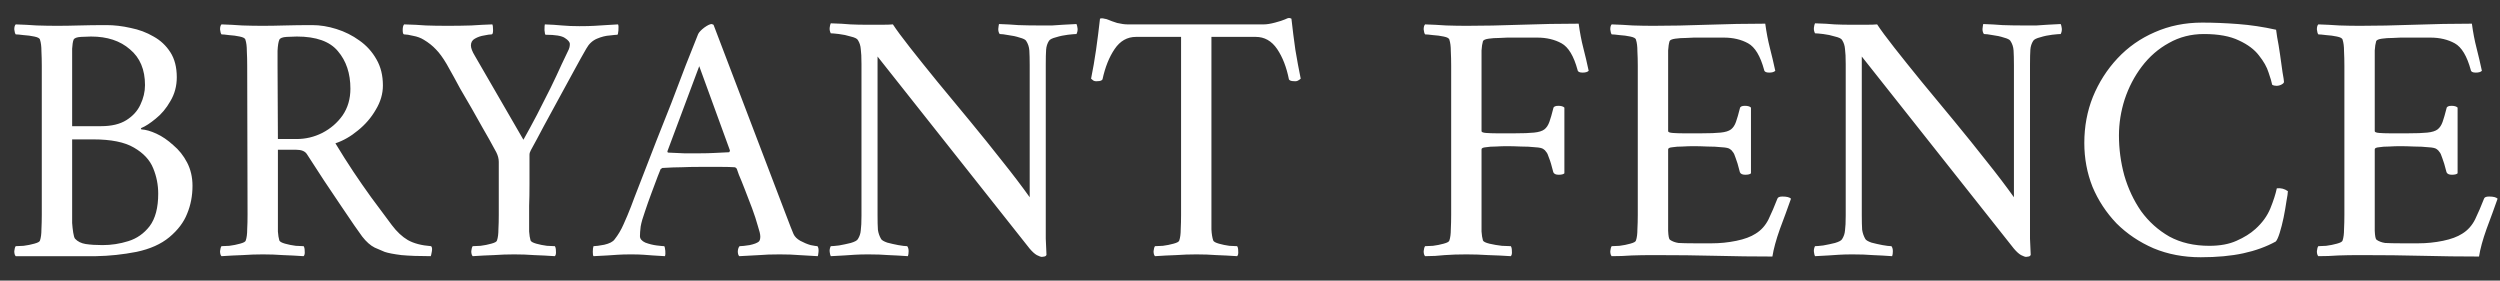 <svg width="98" height="11" viewBox="0 0 98 11" fill="none" xmlns="http://www.w3.org/2000/svg">
<rect x="0" y="0" width="98" height="11" fill="#333333" stroke="none"/>
<path d="M4.172 0.984C4.48 0.984 4.797 1.021 5.124 1.096C5.451 1.161 5.749 1.273 6.02 1.432C6.291 1.581 6.51 1.787 6.678 2.048C6.846 2.309 6.93 2.636 6.93 3.028C6.93 3.373 6.846 3.686 6.678 3.966C6.519 4.246 6.328 4.475 6.104 4.652C5.889 4.829 5.703 4.951 5.544 5.016C5.516 5.035 5.516 5.053 5.544 5.072C5.712 5.081 5.908 5.137 6.132 5.24C6.356 5.343 6.575 5.492 6.79 5.688C7.014 5.875 7.196 6.103 7.336 6.374C7.476 6.645 7.546 6.948 7.546 7.284C7.546 7.676 7.476 8.04 7.336 8.376C7.205 8.712 6.972 9.02 6.636 9.3C6.309 9.571 5.88 9.762 5.348 9.874C4.816 9.977 4.289 10.033 3.766 10.042H0.616C0.579 10.005 0.56 9.939 0.56 9.846C0.569 9.753 0.588 9.687 0.616 9.65C0.672 9.65 0.775 9.645 0.924 9.636C1.073 9.617 1.213 9.589 1.344 9.552C1.484 9.515 1.559 9.473 1.568 9.426C1.605 9.314 1.624 9.169 1.624 8.992C1.633 8.815 1.638 8.623 1.638 8.418V2.58C1.638 2.375 1.633 2.183 1.624 2.006C1.624 1.819 1.605 1.67 1.568 1.558C1.559 1.502 1.484 1.46 1.344 1.432C1.213 1.404 1.073 1.385 0.924 1.376C0.775 1.357 0.672 1.348 0.616 1.348C0.588 1.311 0.569 1.245 0.56 1.152C0.56 1.059 0.579 0.993 0.616 0.956C0.896 0.965 1.171 0.979 1.442 0.998C1.713 1.007 1.979 1.012 2.24 1.012C2.511 1.012 2.8 1.007 3.108 0.998C3.416 0.989 3.771 0.984 4.172 0.984ZM2.828 5.464V8.432C2.828 8.497 2.828 8.6 2.828 8.74C2.837 8.871 2.851 8.997 2.87 9.118C2.889 9.239 2.912 9.319 2.94 9.356C3.043 9.468 3.183 9.538 3.36 9.566C3.547 9.594 3.766 9.608 4.018 9.608C4.363 9.608 4.699 9.557 5.026 9.454C5.362 9.351 5.642 9.155 5.866 8.866C6.09 8.567 6.202 8.143 6.202 7.592C6.202 7.247 6.137 6.915 6.006 6.598C5.875 6.271 5.623 6.001 5.25 5.786C4.886 5.571 4.354 5.464 3.654 5.464H2.828ZM2.828 4.946H3.962C4.373 4.946 4.704 4.867 4.956 4.708C5.208 4.549 5.39 4.349 5.502 4.106C5.623 3.854 5.684 3.597 5.684 3.336C5.684 2.729 5.488 2.263 5.096 1.936C4.713 1.6 4.205 1.432 3.57 1.432C3.486 1.432 3.355 1.437 3.178 1.446C3.01 1.455 2.912 1.493 2.884 1.558C2.856 1.633 2.837 1.749 2.828 1.908C2.828 2.067 2.828 2.235 2.828 2.412C2.828 2.449 2.828 2.482 2.828 2.51C2.828 2.538 2.828 2.566 2.828 2.594V4.946ZM12.238 0.984C12.546 0.984 12.864 1.035 13.19 1.138C13.517 1.241 13.816 1.39 14.086 1.586C14.366 1.782 14.59 2.029 14.758 2.328C14.926 2.617 15.01 2.958 15.01 3.35C15.01 3.677 14.917 3.994 14.73 4.302C14.553 4.61 14.32 4.881 14.03 5.114C13.75 5.347 13.456 5.515 13.148 5.618C13.391 6.019 13.624 6.388 13.848 6.724C14.072 7.06 14.306 7.396 14.548 7.732C14.791 8.059 15.062 8.423 15.36 8.824C15.556 9.085 15.766 9.281 15.99 9.412C16.224 9.543 16.527 9.622 16.9 9.65C16.938 9.687 16.947 9.757 16.928 9.86C16.91 9.963 16.896 10.023 16.886 10.042C16.429 10.042 16.046 10.028 15.738 10C15.44 9.963 15.22 9.921 15.08 9.874C14.987 9.837 14.856 9.781 14.688 9.706C14.52 9.622 14.357 9.477 14.198 9.272C14.142 9.197 14.04 9.053 13.89 8.838C13.741 8.623 13.564 8.362 13.358 8.054C13.153 7.746 12.934 7.419 12.7 7.074C12.467 6.719 12.243 6.374 12.028 6.038C11.954 5.926 11.814 5.87 11.608 5.87H10.894V8.418C10.894 8.446 10.894 8.474 10.894 8.502C10.894 8.53 10.894 8.558 10.894 8.586C10.894 8.763 10.894 8.927 10.894 9.076C10.904 9.216 10.922 9.333 10.95 9.426C10.969 9.473 11.044 9.515 11.174 9.552C11.305 9.589 11.445 9.617 11.594 9.636C11.744 9.645 11.846 9.65 11.902 9.65C11.93 9.687 11.944 9.753 11.944 9.846C11.954 9.939 11.94 10.005 11.902 10.042C11.622 10.023 11.352 10.009 11.09 10C10.838 9.981 10.577 9.972 10.306 9.972C10.045 9.972 9.779 9.981 9.508 10C9.238 10.009 8.962 10.023 8.682 10.042C8.645 10.005 8.626 9.939 8.626 9.846C8.636 9.753 8.654 9.687 8.682 9.65C8.738 9.65 8.841 9.645 8.99 9.636C9.14 9.617 9.28 9.589 9.41 9.552C9.55 9.515 9.625 9.473 9.634 9.426C9.672 9.314 9.69 9.169 9.69 8.992C9.7 8.815 9.704 8.623 9.704 8.418L9.69 2.58C9.69 2.375 9.686 2.183 9.676 2.006C9.676 1.819 9.658 1.67 9.62 1.558C9.611 1.502 9.536 1.46 9.396 1.432C9.266 1.404 9.126 1.385 8.976 1.376C8.836 1.357 8.738 1.348 8.682 1.348C8.654 1.311 8.636 1.245 8.626 1.152C8.626 1.059 8.645 0.993 8.682 0.956C8.962 0.965 9.233 0.979 9.494 0.998C9.765 1.007 10.031 1.012 10.292 1.012C10.563 1.012 10.852 1.007 11.16 0.998C11.478 0.989 11.837 0.984 12.238 0.984ZM13.736 3.476C13.736 2.879 13.573 2.389 13.246 2.006C12.929 1.623 12.392 1.432 11.636 1.432C11.552 1.432 11.422 1.437 11.244 1.446C11.076 1.455 10.978 1.493 10.95 1.558C10.913 1.642 10.89 1.787 10.88 1.992C10.88 2.188 10.88 2.389 10.88 2.594L10.894 5.45H11.622C11.977 5.45 12.313 5.371 12.63 5.212C12.957 5.044 13.223 4.815 13.428 4.526C13.634 4.227 13.736 3.877 13.736 3.476ZM19.552 8.418V6.346C19.552 6.225 19.52 6.099 19.454 5.968C19.258 5.604 19.081 5.287 18.922 5.016C18.773 4.745 18.628 4.489 18.488 4.246C18.348 4.003 18.199 3.747 18.04 3.476C17.891 3.196 17.714 2.874 17.508 2.51C17.359 2.258 17.219 2.067 17.088 1.936C16.958 1.796 16.799 1.67 16.612 1.558C16.491 1.483 16.351 1.432 16.192 1.404C16.043 1.367 15.926 1.348 15.842 1.348C15.805 1.348 15.786 1.292 15.786 1.18C15.786 1.068 15.805 0.993 15.842 0.956C16.178 0.965 16.463 0.979 16.696 0.998C16.93 1.007 17.214 1.012 17.55 1.012C17.886 1.012 18.194 1.007 18.474 0.998C18.754 0.979 19.03 0.965 19.3 0.956C19.319 0.993 19.328 1.068 19.328 1.18C19.328 1.292 19.31 1.348 19.272 1.348C19.207 1.348 19.109 1.362 18.978 1.39C18.848 1.409 18.726 1.451 18.614 1.516C18.512 1.572 18.46 1.661 18.46 1.782C18.46 1.885 18.512 2.02 18.614 2.188L20.518 5.478C20.686 5.179 20.864 4.853 21.05 4.498C21.237 4.134 21.414 3.784 21.582 3.448C21.75 3.103 21.895 2.795 22.016 2.524C22.147 2.253 22.24 2.057 22.296 1.936C22.306 1.917 22.315 1.889 22.324 1.852C22.334 1.805 22.338 1.763 22.338 1.726C22.338 1.651 22.273 1.572 22.142 1.488C22.021 1.404 21.769 1.362 21.386 1.362C21.368 1.362 21.354 1.301 21.344 1.18C21.344 1.049 21.349 0.975 21.358 0.956C21.61 0.965 21.834 0.979 22.03 0.998C22.236 1.017 22.464 1.026 22.716 1.026C22.959 1.026 23.155 1.021 23.304 1.012C23.463 1.003 23.612 0.993 23.752 0.984C23.892 0.975 24.051 0.965 24.228 0.956C24.247 0.993 24.252 1.073 24.242 1.194C24.233 1.306 24.219 1.362 24.2 1.362C24.163 1.362 24.065 1.371 23.906 1.39C23.748 1.399 23.58 1.441 23.402 1.516C23.225 1.591 23.085 1.721 22.982 1.908C22.852 2.132 22.693 2.417 22.506 2.762C22.32 3.098 22.124 3.457 21.918 3.84C21.713 4.213 21.512 4.582 21.316 4.946C21.13 5.301 20.962 5.613 20.812 5.884C20.775 5.949 20.756 6.01 20.756 6.066C20.756 6.122 20.756 6.178 20.756 6.234C20.756 6.262 20.756 6.285 20.756 6.304C20.756 6.575 20.756 6.878 20.756 7.214C20.756 7.541 20.752 7.825 20.742 8.068C20.742 8.301 20.742 8.418 20.742 8.418C20.742 8.446 20.742 8.474 20.742 8.502C20.742 8.53 20.742 8.558 20.742 8.586C20.742 8.763 20.742 8.927 20.742 9.076C20.752 9.216 20.77 9.333 20.798 9.426C20.817 9.473 20.892 9.515 21.022 9.552C21.153 9.589 21.293 9.617 21.442 9.636C21.592 9.645 21.694 9.65 21.75 9.65C21.778 9.687 21.792 9.753 21.792 9.846C21.802 9.939 21.788 10.005 21.75 10.042C21.47 10.023 21.2 10.009 20.938 10C20.686 9.981 20.425 9.972 20.154 9.972C19.893 9.972 19.627 9.981 19.356 10C19.086 10.009 18.81 10.023 18.53 10.042C18.493 10.005 18.474 9.939 18.474 9.846C18.484 9.753 18.502 9.687 18.53 9.65C18.586 9.65 18.689 9.645 18.838 9.636C18.988 9.617 19.128 9.589 19.258 9.552C19.398 9.515 19.473 9.473 19.482 9.426C19.52 9.314 19.538 9.169 19.538 8.992C19.548 8.815 19.552 8.623 19.552 8.418ZM24.736 8.096C24.736 8.096 24.778 7.984 24.862 7.76C24.955 7.527 25.076 7.214 25.226 6.822C25.375 6.43 25.543 5.996 25.73 5.52C25.926 5.035 26.122 4.54 26.318 4.036C26.514 3.523 26.7 3.033 26.878 2.566C27.064 2.099 27.228 1.689 27.368 1.334C27.405 1.259 27.484 1.175 27.606 1.082C27.736 0.989 27.834 0.942 27.9 0.942C27.918 0.942 27.928 0.947 27.928 0.956C27.937 0.956 27.951 0.961 27.97 0.97L30.756 8.278C30.961 8.819 31.078 9.118 31.106 9.174C31.152 9.277 31.241 9.365 31.372 9.44C31.512 9.515 31.647 9.571 31.778 9.608C31.918 9.636 32.006 9.65 32.044 9.65C32.081 9.697 32.095 9.771 32.086 9.874C32.076 9.967 32.067 10.023 32.058 10.042C31.787 10.023 31.544 10.009 31.33 10C31.115 9.981 30.858 9.972 30.56 9.972C30.242 9.972 29.976 9.981 29.762 10C29.556 10.009 29.295 10.023 28.978 10.042C28.94 10.005 28.922 9.939 28.922 9.846C28.931 9.753 28.954 9.687 28.992 9.65C29.076 9.65 29.206 9.636 29.384 9.608C29.561 9.571 29.682 9.524 29.748 9.468C29.785 9.431 29.804 9.365 29.804 9.272C29.804 9.188 29.771 9.048 29.706 8.852C29.65 8.647 29.575 8.418 29.482 8.166C29.388 7.914 29.295 7.671 29.202 7.438C29.108 7.195 29.029 6.999 28.964 6.85C28.908 6.691 28.88 6.612 28.88 6.612C28.88 6.612 28.87 6.603 28.852 6.584C28.833 6.565 28.814 6.556 28.796 6.556C28.656 6.547 28.483 6.542 28.278 6.542C28.072 6.542 27.881 6.542 27.704 6.542C27.657 6.542 27.61 6.542 27.564 6.542C27.517 6.542 27.475 6.542 27.438 6.542C27.158 6.542 26.92 6.547 26.724 6.556C26.528 6.556 26.276 6.565 25.968 6.584C25.958 6.584 25.944 6.593 25.926 6.612C25.907 6.621 25.898 6.626 25.898 6.626C25.898 6.626 25.86 6.719 25.786 6.906C25.72 7.093 25.636 7.317 25.534 7.578C25.44 7.83 25.356 8.068 25.282 8.292C25.198 8.525 25.142 8.721 25.114 8.88C25.095 9.039 25.086 9.165 25.086 9.258C25.086 9.361 25.156 9.445 25.296 9.51C25.445 9.566 25.594 9.603 25.744 9.622C25.902 9.641 26 9.65 26.038 9.65C26.056 9.669 26.07 9.729 26.08 9.832C26.089 9.925 26.084 9.995 26.066 10.042C25.888 10.033 25.734 10.023 25.604 10.014C25.482 10.005 25.356 9.995 25.226 9.986C25.104 9.977 24.941 9.972 24.736 9.972C24.53 9.972 24.358 9.977 24.218 9.986C24.078 9.995 23.938 10.005 23.798 10.014C23.658 10.023 23.48 10.033 23.266 10.042C23.247 10.023 23.238 9.967 23.238 9.874C23.238 9.771 23.247 9.697 23.266 9.65C23.35 9.65 23.49 9.631 23.686 9.594C23.891 9.547 24.026 9.477 24.092 9.384C24.232 9.207 24.348 9.011 24.442 8.796C24.544 8.572 24.642 8.339 24.736 8.096ZM27.41 2.594L26.164 5.926C26.164 5.926 26.164 5.935 26.164 5.954C26.173 5.973 26.182 5.982 26.192 5.982C26.369 5.991 26.579 6.001 26.822 6.01C27.074 6.01 27.274 6.01 27.424 6.01C27.638 6.01 27.83 6.005 27.998 5.996C28.175 5.987 28.366 5.977 28.572 5.968C28.59 5.968 28.6 5.959 28.6 5.94C28.609 5.912 28.614 5.898 28.614 5.898L27.41 2.594ZM33.966 0.97C34.171 0.97 34.372 0.97 34.568 0.97C34.764 0.97 34.908 0.965 35.002 0.956C35.142 1.171 35.366 1.474 35.674 1.866C35.982 2.258 36.341 2.706 36.752 3.21C37.163 3.705 37.587 4.218 38.026 4.75C38.465 5.282 38.889 5.809 39.3 6.332C39.711 6.845 40.065 7.312 40.364 7.732V2.552C40.364 2.309 40.359 2.118 40.35 1.978C40.34 1.838 40.298 1.712 40.224 1.6C40.196 1.553 40.112 1.511 39.972 1.474C39.832 1.427 39.682 1.395 39.524 1.376C39.374 1.348 39.263 1.334 39.188 1.334C39.151 1.287 39.132 1.222 39.132 1.138C39.141 1.045 39.151 0.979 39.16 0.942C39.431 0.951 39.682 0.965 39.916 0.984C40.158 0.993 40.429 0.998 40.728 0.998C40.943 0.998 41.115 0.998 41.246 0.998C41.386 0.989 41.526 0.979 41.666 0.97C41.815 0.961 41.992 0.951 42.198 0.942C42.217 0.979 42.23 1.035 42.24 1.11C42.249 1.185 42.235 1.259 42.198 1.334C42.142 1.334 42.03 1.343 41.862 1.362C41.703 1.381 41.549 1.413 41.4 1.46C41.251 1.497 41.157 1.544 41.12 1.6C41.054 1.703 41.017 1.819 41.008 1.95C40.998 2.081 40.994 2.277 40.994 2.538V8.096C40.994 8.357 40.994 8.586 40.994 8.782C40.994 8.978 40.994 9.169 40.994 9.356C41.003 9.533 41.013 9.743 41.022 9.986C41.013 10.023 40.984 10.047 40.938 10.056C40.891 10.065 40.858 10.07 40.84 10.07C40.803 10.07 40.737 10.047 40.644 10C40.56 9.953 40.467 9.869 40.364 9.748L34.4 2.216V8.432C34.4 8.675 34.404 8.866 34.414 9.006C34.432 9.137 34.474 9.258 34.54 9.37C34.568 9.417 34.647 9.463 34.778 9.51C34.918 9.547 35.062 9.58 35.212 9.608C35.37 9.636 35.487 9.65 35.562 9.65C35.599 9.697 35.618 9.762 35.618 9.846C35.618 9.93 35.608 9.995 35.59 10.042C35.319 10.023 35.067 10.009 34.834 10C34.6 9.981 34.334 9.972 34.036 9.972C33.831 9.972 33.653 9.977 33.504 9.986C33.364 9.995 33.224 10.005 33.084 10.014C32.953 10.023 32.781 10.033 32.566 10.042C32.547 10.005 32.533 9.949 32.524 9.874C32.514 9.799 32.529 9.725 32.566 9.65C32.622 9.65 32.729 9.641 32.888 9.622C33.047 9.594 33.2 9.561 33.35 9.524C33.508 9.477 33.602 9.426 33.63 9.37C33.695 9.267 33.733 9.155 33.742 9.034C33.761 8.903 33.77 8.707 33.77 8.446V2.51C33.77 2.249 33.761 2.053 33.742 1.922C33.733 1.791 33.695 1.675 33.63 1.572C33.602 1.516 33.508 1.469 33.35 1.432C33.2 1.385 33.047 1.353 32.888 1.334C32.729 1.315 32.622 1.306 32.566 1.306C32.529 1.231 32.514 1.157 32.524 1.082C32.533 1.007 32.547 0.951 32.566 0.914C32.883 0.923 33.14 0.937 33.336 0.956C33.532 0.965 33.742 0.97 33.966 0.97ZM49.546 0.956C49.658 0.956 49.802 0.933 49.98 0.886C50.157 0.839 50.288 0.797 50.372 0.76C50.446 0.723 50.498 0.704 50.526 0.704C50.554 0.704 50.586 0.713 50.624 0.732C50.67 1.152 50.722 1.558 50.778 1.95C50.843 2.342 50.913 2.72 50.988 3.084C50.969 3.103 50.936 3.126 50.89 3.154C50.843 3.182 50.787 3.191 50.722 3.182C50.619 3.182 50.554 3.159 50.526 3.112C50.432 2.636 50.278 2.239 50.064 1.922C49.849 1.605 49.569 1.446 49.224 1.446H47.488V8.418C47.488 8.623 47.488 8.815 47.488 8.992C47.497 9.169 47.52 9.314 47.558 9.426C47.576 9.473 47.651 9.515 47.782 9.552C47.912 9.589 48.048 9.617 48.188 9.636C48.337 9.645 48.44 9.65 48.496 9.65C48.524 9.687 48.538 9.753 48.538 9.846C48.547 9.939 48.533 10.005 48.496 10.042C48.216 10.023 47.945 10.009 47.684 10C47.432 9.981 47.17 9.972 46.9 9.972C46.638 9.972 46.372 9.981 46.102 10C45.831 10.009 45.556 10.023 45.276 10.042C45.238 10.005 45.22 9.939 45.22 9.846C45.229 9.753 45.248 9.687 45.276 9.65C45.332 9.65 45.434 9.645 45.584 9.636C45.733 9.617 45.873 9.589 46.004 9.552C46.144 9.515 46.218 9.473 46.228 9.426C46.265 9.314 46.284 9.169 46.284 8.992C46.293 8.815 46.298 8.623 46.298 8.418V1.446H44.534C44.188 1.446 43.908 1.605 43.694 1.922C43.479 2.239 43.32 2.636 43.218 3.112C43.19 3.159 43.124 3.182 43.022 3.182C42.956 3.191 42.9 3.182 42.854 3.154C42.816 3.126 42.788 3.103 42.77 3.084C42.844 2.72 42.91 2.342 42.966 1.95C43.022 1.558 43.073 1.152 43.12 0.732C43.166 0.713 43.222 0.713 43.288 0.732C43.353 0.741 43.404 0.755 43.442 0.774C43.526 0.811 43.642 0.853 43.792 0.9C43.95 0.937 44.086 0.956 44.198 0.956H49.546ZM57.488 1.012C58.132 1.012 58.841 0.998 59.616 0.97C60.391 0.942 61.147 0.928 61.884 0.928C61.931 1.273 61.991 1.591 62.066 1.88C62.141 2.169 62.211 2.468 62.276 2.776C62.229 2.823 62.15 2.846 62.038 2.846C61.917 2.846 61.851 2.813 61.842 2.748C61.693 2.197 61.483 1.847 61.212 1.698C60.941 1.549 60.624 1.474 60.26 1.474H59.084C59.028 1.474 58.925 1.479 58.776 1.488C58.627 1.488 58.487 1.497 58.356 1.516C58.225 1.535 58.151 1.567 58.132 1.614C58.104 1.707 58.085 1.829 58.076 1.978C58.076 2.127 58.076 2.281 58.076 2.44C58.076 2.505 58.076 2.557 58.076 2.594V5.142C58.076 5.179 58.137 5.203 58.258 5.212C58.379 5.221 58.515 5.226 58.664 5.226H59.378C59.705 5.226 59.957 5.217 60.134 5.198C60.321 5.179 60.456 5.137 60.54 5.072C60.624 5.007 60.689 4.909 60.736 4.778C60.783 4.647 60.834 4.47 60.89 4.246C60.899 4.181 60.965 4.148 61.086 4.148C61.198 4.148 61.277 4.171 61.324 4.218V6.794C61.287 6.831 61.212 6.85 61.1 6.85C60.988 6.85 60.918 6.817 60.89 6.752C60.825 6.491 60.769 6.304 60.722 6.192C60.685 6.071 60.647 5.991 60.61 5.954C60.582 5.907 60.545 5.87 60.498 5.842C60.451 5.805 60.344 5.781 60.176 5.772C60.008 5.753 59.821 5.744 59.616 5.744C59.42 5.735 59.233 5.73 59.056 5.73C58.935 5.73 58.795 5.735 58.636 5.744C58.487 5.744 58.356 5.753 58.244 5.772C58.132 5.781 58.076 5.809 58.076 5.856V8.418C58.076 8.446 58.076 8.474 58.076 8.502C58.076 8.53 58.076 8.558 58.076 8.586C58.076 8.763 58.076 8.927 58.076 9.076C58.085 9.216 58.104 9.333 58.132 9.426C58.151 9.473 58.235 9.515 58.384 9.552C58.543 9.589 58.706 9.617 58.874 9.636C59.051 9.645 59.168 9.65 59.224 9.65C59.252 9.687 59.266 9.753 59.266 9.846C59.275 9.939 59.261 10.005 59.224 10.042C58.944 10.023 58.65 10.009 58.342 10C58.043 9.981 57.759 9.972 57.488 9.972C57.171 9.972 56.886 9.981 56.634 10C56.391 10.028 56.135 10.042 55.864 10.042C55.827 10.005 55.808 9.939 55.808 9.846C55.817 9.753 55.836 9.687 55.864 9.65C55.92 9.65 56.023 9.645 56.172 9.636C56.321 9.617 56.461 9.589 56.592 9.552C56.732 9.515 56.807 9.473 56.816 9.426C56.853 9.314 56.872 9.169 56.872 8.992C56.881 8.815 56.886 8.623 56.886 8.418V2.58C56.886 2.375 56.881 2.183 56.872 2.006C56.872 1.819 56.853 1.67 56.816 1.558C56.807 1.502 56.732 1.46 56.592 1.432C56.461 1.404 56.321 1.385 56.172 1.376C56.023 1.357 55.92 1.348 55.864 1.348C55.836 1.311 55.817 1.245 55.808 1.152C55.808 1.059 55.827 0.993 55.864 0.956C56.144 0.965 56.419 0.979 56.69 0.998C56.961 1.007 57.227 1.012 57.488 1.012ZM64.802 1.012C65.447 1.012 66.156 0.998 66.93 0.97C67.705 0.942 68.461 0.928 69.198 0.928C69.245 1.273 69.306 1.591 69.38 1.88C69.455 2.169 69.525 2.468 69.591 2.776C69.544 2.823 69.465 2.846 69.353 2.846C69.231 2.846 69.166 2.813 69.156 2.748C69.007 2.197 68.797 1.847 68.526 1.698C68.256 1.549 67.939 1.474 67.575 1.474H66.398C66.343 1.474 66.24 1.479 66.091 1.488C65.941 1.488 65.801 1.497 65.671 1.516C65.54 1.535 65.465 1.567 65.447 1.614C65.418 1.707 65.4 1.829 65.391 1.978C65.391 2.127 65.391 2.281 65.391 2.44C65.391 2.505 65.391 2.557 65.391 2.594V5.142C65.391 5.179 65.451 5.203 65.573 5.212C65.694 5.221 65.829 5.226 65.978 5.226H66.692C67.019 5.226 67.271 5.217 67.448 5.198C67.635 5.179 67.77 5.137 67.855 5.072C67.939 5.007 68.004 4.909 68.05 4.778C68.097 4.647 68.148 4.47 68.204 4.246C68.214 4.181 68.279 4.148 68.4 4.148C68.513 4.148 68.592 4.171 68.638 4.218V6.794C68.601 6.831 68.526 6.85 68.415 6.85C68.302 6.85 68.233 6.817 68.204 6.752C68.139 6.491 68.083 6.304 68.037 6.192C67.999 6.071 67.962 5.991 67.924 5.954C67.897 5.907 67.859 5.87 67.812 5.842C67.766 5.805 67.659 5.781 67.49 5.772C67.323 5.753 67.136 5.744 66.93 5.744C66.734 5.735 66.548 5.73 66.371 5.73C66.249 5.73 66.109 5.735 65.951 5.744C65.801 5.744 65.671 5.753 65.558 5.772C65.447 5.781 65.391 5.809 65.391 5.856V8.46C65.391 8.479 65.391 8.507 65.391 8.544C65.391 8.675 65.391 8.843 65.391 9.048C65.4 9.253 65.423 9.37 65.46 9.398C65.554 9.463 65.666 9.505 65.796 9.524C65.936 9.533 66.151 9.538 66.441 9.538H67.099C67.425 9.538 67.747 9.505 68.064 9.44C68.382 9.375 68.634 9.281 68.82 9.16C69.035 9.029 69.203 8.843 69.325 8.6C69.446 8.348 69.562 8.077 69.674 7.788C69.693 7.732 69.758 7.704 69.871 7.704C70.038 7.704 70.15 7.732 70.207 7.788C70.076 8.161 69.931 8.558 69.772 8.978C69.623 9.398 69.525 9.757 69.478 10.056C68.741 10.056 68.008 10.047 67.281 10.028C66.552 10.009 65.731 10 64.817 10C64.499 10 64.215 10.005 63.962 10.014C63.711 10.033 63.449 10.042 63.178 10.042C63.141 10.005 63.123 9.939 63.123 9.846C63.132 9.753 63.151 9.687 63.178 9.65C63.234 9.65 63.337 9.645 63.486 9.636C63.636 9.617 63.776 9.589 63.907 9.552C64.046 9.515 64.121 9.473 64.13 9.426C64.168 9.314 64.186 9.169 64.186 8.992C64.196 8.815 64.201 8.623 64.201 8.418V2.58C64.201 2.375 64.196 2.183 64.186 2.006C64.186 1.819 64.168 1.67 64.13 1.558C64.121 1.502 64.046 1.46 63.907 1.432C63.776 1.404 63.636 1.385 63.486 1.376C63.337 1.357 63.234 1.348 63.178 1.348C63.151 1.311 63.132 1.245 63.123 1.152C63.123 1.059 63.141 0.993 63.178 0.956C63.459 0.965 63.734 0.979 64.004 0.998C64.275 1.007 64.541 1.012 64.802 1.012ZM72.548 0.97C72.753 0.97 72.954 0.97 73.15 0.97C73.346 0.97 73.491 0.965 73.584 0.956C73.724 1.171 73.948 1.474 74.256 1.866C74.564 2.258 74.923 2.706 75.334 3.21C75.745 3.705 76.169 4.218 76.608 4.75C77.047 5.282 77.471 5.809 77.882 6.332C78.293 6.845 78.647 7.312 78.946 7.732V2.552C78.946 2.309 78.941 2.118 78.932 1.978C78.923 1.838 78.881 1.712 78.806 1.6C78.778 1.553 78.694 1.511 78.554 1.474C78.414 1.427 78.265 1.395 78.106 1.376C77.957 1.348 77.845 1.334 77.77 1.334C77.733 1.287 77.714 1.222 77.714 1.138C77.723 1.045 77.733 0.979 77.742 0.942C78.013 0.951 78.265 0.965 78.498 0.984C78.741 0.993 79.011 0.998 79.31 0.998C79.525 0.998 79.697 0.998 79.828 0.998C79.968 0.989 80.108 0.979 80.248 0.97C80.397 0.961 80.575 0.951 80.78 0.942C80.799 0.979 80.813 1.035 80.822 1.11C80.831 1.185 80.817 1.259 80.78 1.334C80.724 1.334 80.612 1.343 80.444 1.362C80.285 1.381 80.131 1.413 79.982 1.46C79.833 1.497 79.739 1.544 79.702 1.6C79.637 1.703 79.599 1.819 79.59 1.95C79.581 2.081 79.576 2.277 79.576 2.538V8.096C79.576 8.357 79.576 8.586 79.576 8.782C79.576 8.978 79.576 9.169 79.576 9.356C79.585 9.533 79.595 9.743 79.604 9.986C79.595 10.023 79.567 10.047 79.52 10.056C79.473 10.065 79.441 10.07 79.422 10.07C79.385 10.07 79.319 10.047 79.226 10C79.142 9.953 79.049 9.869 78.946 9.748L72.982 2.216V8.432C72.982 8.675 72.987 8.866 72.996 9.006C73.015 9.137 73.057 9.258 73.122 9.37C73.15 9.417 73.229 9.463 73.36 9.51C73.5 9.547 73.645 9.58 73.794 9.608C73.953 9.636 74.069 9.65 74.144 9.65C74.181 9.697 74.2 9.762 74.2 9.846C74.2 9.93 74.191 9.995 74.172 10.042C73.901 10.023 73.649 10.009 73.416 10C73.183 9.981 72.917 9.972 72.618 9.972C72.413 9.972 72.235 9.977 72.086 9.986C71.946 9.995 71.806 10.005 71.666 10.014C71.535 10.023 71.363 10.033 71.148 10.042C71.129 10.005 71.115 9.949 71.106 9.874C71.097 9.799 71.111 9.725 71.148 9.65C71.204 9.65 71.311 9.641 71.47 9.622C71.629 9.594 71.783 9.561 71.932 9.524C72.091 9.477 72.184 9.426 72.212 9.37C72.277 9.267 72.315 9.155 72.324 9.034C72.343 8.903 72.352 8.707 72.352 8.446V2.51C72.352 2.249 72.343 2.053 72.324 1.922C72.315 1.791 72.277 1.675 72.212 1.572C72.184 1.516 72.091 1.469 71.932 1.432C71.783 1.385 71.629 1.353 71.47 1.334C71.311 1.315 71.204 1.306 71.148 1.306C71.111 1.231 71.097 1.157 71.106 1.082C71.115 1.007 71.129 0.951 71.148 0.914C71.465 0.923 71.722 0.937 71.918 0.956C72.114 0.965 72.324 0.97 72.548 0.97ZM86.325 0.886C86.773 0.886 87.24 0.905 87.725 0.942C88.219 0.979 88.719 1.054 89.223 1.166C89.223 1.166 89.237 1.264 89.265 1.46C89.302 1.647 89.34 1.871 89.377 2.132C89.414 2.384 89.447 2.617 89.475 2.832C89.512 3.037 89.531 3.159 89.531 3.196C89.54 3.233 89.512 3.271 89.447 3.308C89.382 3.345 89.311 3.364 89.237 3.364C89.171 3.364 89.115 3.35 89.069 3.322C89.05 3.219 89.004 3.061 88.929 2.846C88.864 2.631 88.737 2.407 88.551 2.174C88.374 1.941 88.112 1.745 87.767 1.586C87.421 1.418 86.964 1.334 86.395 1.334C85.891 1.334 85.433 1.451 85.023 1.684C84.612 1.908 84.257 2.216 83.959 2.608C83.669 2.991 83.445 3.42 83.287 3.896C83.138 4.363 83.063 4.834 83.063 5.31C83.063 5.842 83.133 6.365 83.273 6.878C83.422 7.391 83.641 7.858 83.931 8.278C84.23 8.689 84.598 9.02 85.037 9.272C85.485 9.515 86.007 9.636 86.605 9.636C87.025 9.636 87.379 9.571 87.669 9.44C87.968 9.309 88.215 9.155 88.411 8.978C88.681 8.735 88.877 8.465 88.999 8.166C89.12 7.867 89.204 7.606 89.251 7.382C89.409 7.363 89.554 7.401 89.685 7.494C89.685 7.559 89.666 7.69 89.629 7.886C89.601 8.082 89.564 8.297 89.517 8.53C89.47 8.754 89.419 8.955 89.363 9.132C89.307 9.309 89.255 9.421 89.209 9.468C88.835 9.673 88.411 9.827 87.935 9.93C87.459 10.033 86.903 10.084 86.269 10.084C85.597 10.084 84.981 9.967 84.421 9.734C83.861 9.491 83.376 9.165 82.965 8.754C82.564 8.334 82.251 7.858 82.027 7.326C81.812 6.785 81.705 6.211 81.705 5.604C81.705 4.96 81.817 4.358 82.041 3.798C82.274 3.229 82.596 2.725 83.007 2.286C83.418 1.847 83.903 1.507 84.463 1.264C85.032 1.012 85.653 0.886 86.325 0.886ZM92.502 1.012C93.146 1.012 93.855 0.998 94.63 0.97C95.404 0.942 96.16 0.928 96.898 0.928C96.944 1.273 97.005 1.591 97.08 1.88C97.154 2.169 97.224 2.468 97.29 2.776C97.243 2.823 97.164 2.846 97.052 2.846C96.93 2.846 96.865 2.813 96.856 2.748C96.706 2.197 96.496 1.847 96.226 1.698C95.955 1.549 95.638 1.474 95.274 1.474H94.098C94.042 1.474 93.939 1.479 93.79 1.488C93.64 1.488 93.5 1.497 93.37 1.516C93.239 1.535 93.164 1.567 93.146 1.614C93.118 1.707 93.099 1.829 93.09 1.978C93.09 2.127 93.09 2.281 93.09 2.44C93.09 2.505 93.09 2.557 93.09 2.594V5.142C93.09 5.179 93.15 5.203 93.272 5.212C93.393 5.221 93.528 5.226 93.678 5.226H94.392C94.718 5.226 94.97 5.217 95.148 5.198C95.334 5.179 95.47 5.137 95.554 5.072C95.638 5.007 95.703 4.909 95.75 4.778C95.796 4.647 95.848 4.47 95.904 4.246C95.913 4.181 95.978 4.148 96.1 4.148C96.212 4.148 96.291 4.171 96.338 4.218V6.794C96.3 6.831 96.226 6.85 96.114 6.85C96.002 6.85 95.932 6.817 95.904 6.752C95.838 6.491 95.782 6.304 95.736 6.192C95.698 6.071 95.661 5.991 95.624 5.954C95.596 5.907 95.558 5.87 95.512 5.842C95.465 5.805 95.358 5.781 95.19 5.772C95.022 5.753 94.835 5.744 94.63 5.744C94.434 5.735 94.247 5.73 94.07 5.73C93.948 5.73 93.808 5.735 93.65 5.744C93.5 5.744 93.37 5.753 93.258 5.772C93.146 5.781 93.09 5.809 93.09 5.856V8.46C93.09 8.479 93.09 8.507 93.09 8.544C93.09 8.675 93.09 8.843 93.09 9.048C93.099 9.253 93.122 9.37 93.16 9.398C93.253 9.463 93.365 9.505 93.496 9.524C93.636 9.533 93.85 9.538 94.14 9.538H94.798C95.124 9.538 95.446 9.505 95.764 9.44C96.081 9.375 96.333 9.281 96.52 9.16C96.734 9.029 96.902 8.843 97.024 8.6C97.145 8.348 97.262 8.077 97.374 7.788C97.392 7.732 97.458 7.704 97.57 7.704C97.738 7.704 97.85 7.732 97.906 7.788C97.775 8.161 97.63 8.558 97.472 8.978C97.322 9.398 97.224 9.757 97.178 10.056C96.44 10.056 95.708 10.047 94.98 10.028C94.252 10.009 93.43 10 92.516 10C92.198 10 91.914 10.005 91.662 10.014C91.41 10.033 91.148 10.042 90.878 10.042C90.84 10.005 90.822 9.939 90.822 9.846C90.831 9.753 90.85 9.687 90.878 9.65C90.934 9.65 91.036 9.645 91.186 9.636C91.335 9.617 91.475 9.589 91.606 9.552C91.746 9.515 91.82 9.473 91.83 9.426C91.867 9.314 91.886 9.169 91.886 8.992C91.895 8.815 91.9 8.623 91.9 8.418V2.58C91.9 2.375 91.895 2.183 91.886 2.006C91.886 1.819 91.867 1.67 91.83 1.558C91.82 1.502 91.746 1.46 91.606 1.432C91.475 1.404 91.335 1.385 91.186 1.376C91.036 1.357 90.934 1.348 90.878 1.348C90.85 1.311 90.831 1.245 90.822 1.152C90.822 1.059 90.84 0.993 90.878 0.956C91.158 0.965 91.433 0.979 91.704 0.998C91.974 1.007 92.24 1.012 92.502 1.012Z" fill="white"/>
</svg>
